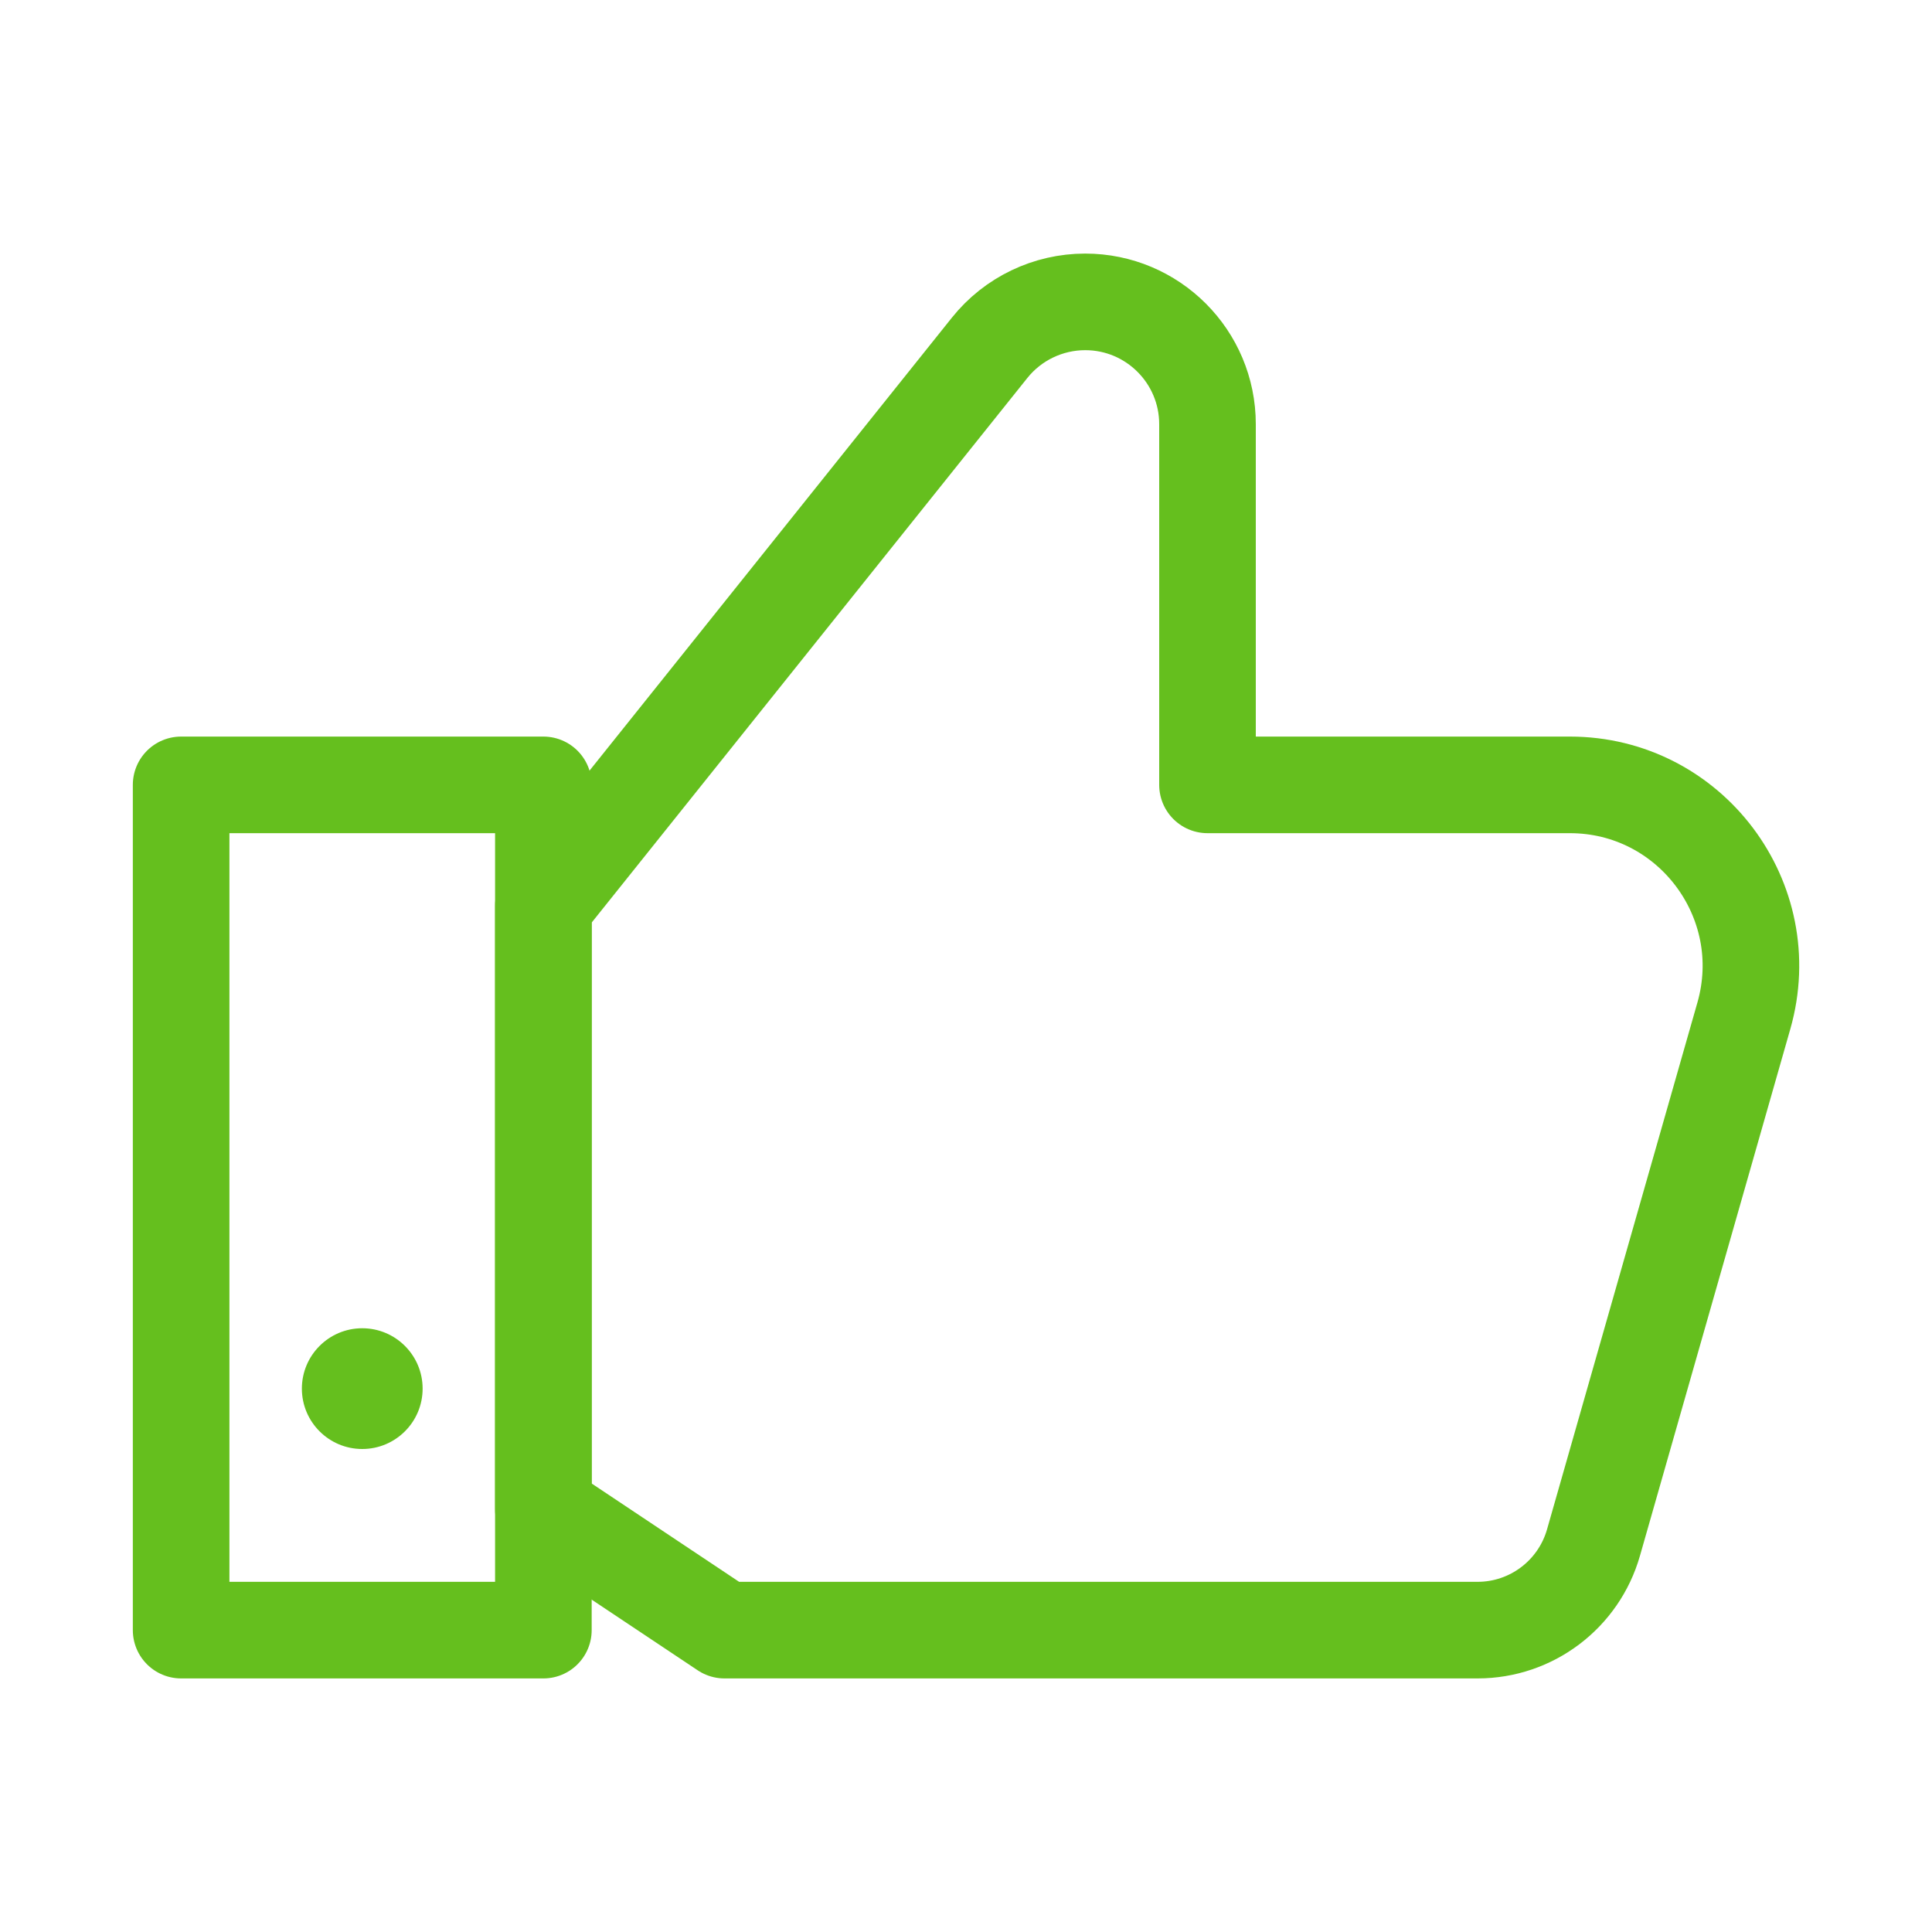 <svg width="40" height="40" viewBox="0 0 40 40" fill="none" xmlns="http://www.w3.org/2000/svg">
<path d="M32.502 16.25H25V8.783C25 7.384 23.866 6.25 22.468 6.25C21.699 6.25 20.97 6.6 20.49 7.2L11.25 18.75H11.251H11.25V31.25L15 33.75H30.591C31.706 33.75 32.686 33.01 32.992 31.936L36.105 21.03C36.788 18.635 34.991 16.25 32.502 16.25Z" stroke="#65BF1E" stroke-width="2" stroke-miterlimit="10" stroke-linecap="round" stroke-linejoin="round"/>
<path d="M11.25 16.25H3.75V33.75H11.25V16.25Z" stroke="#65BF1E" stroke-width="2" stroke-miterlimit="10" stroke-linecap="round" stroke-linejoin="round"/>
<path d="M7.5 30C8.19 30 8.75 29.44 8.75 28.75C8.75 28.06 8.19 27.5 7.5 27.5C6.81 27.5 6.25 28.06 6.25 28.75C6.25 29.44 6.81 30 7.5 30Z" fill="#65BF1E"/>
</svg>
